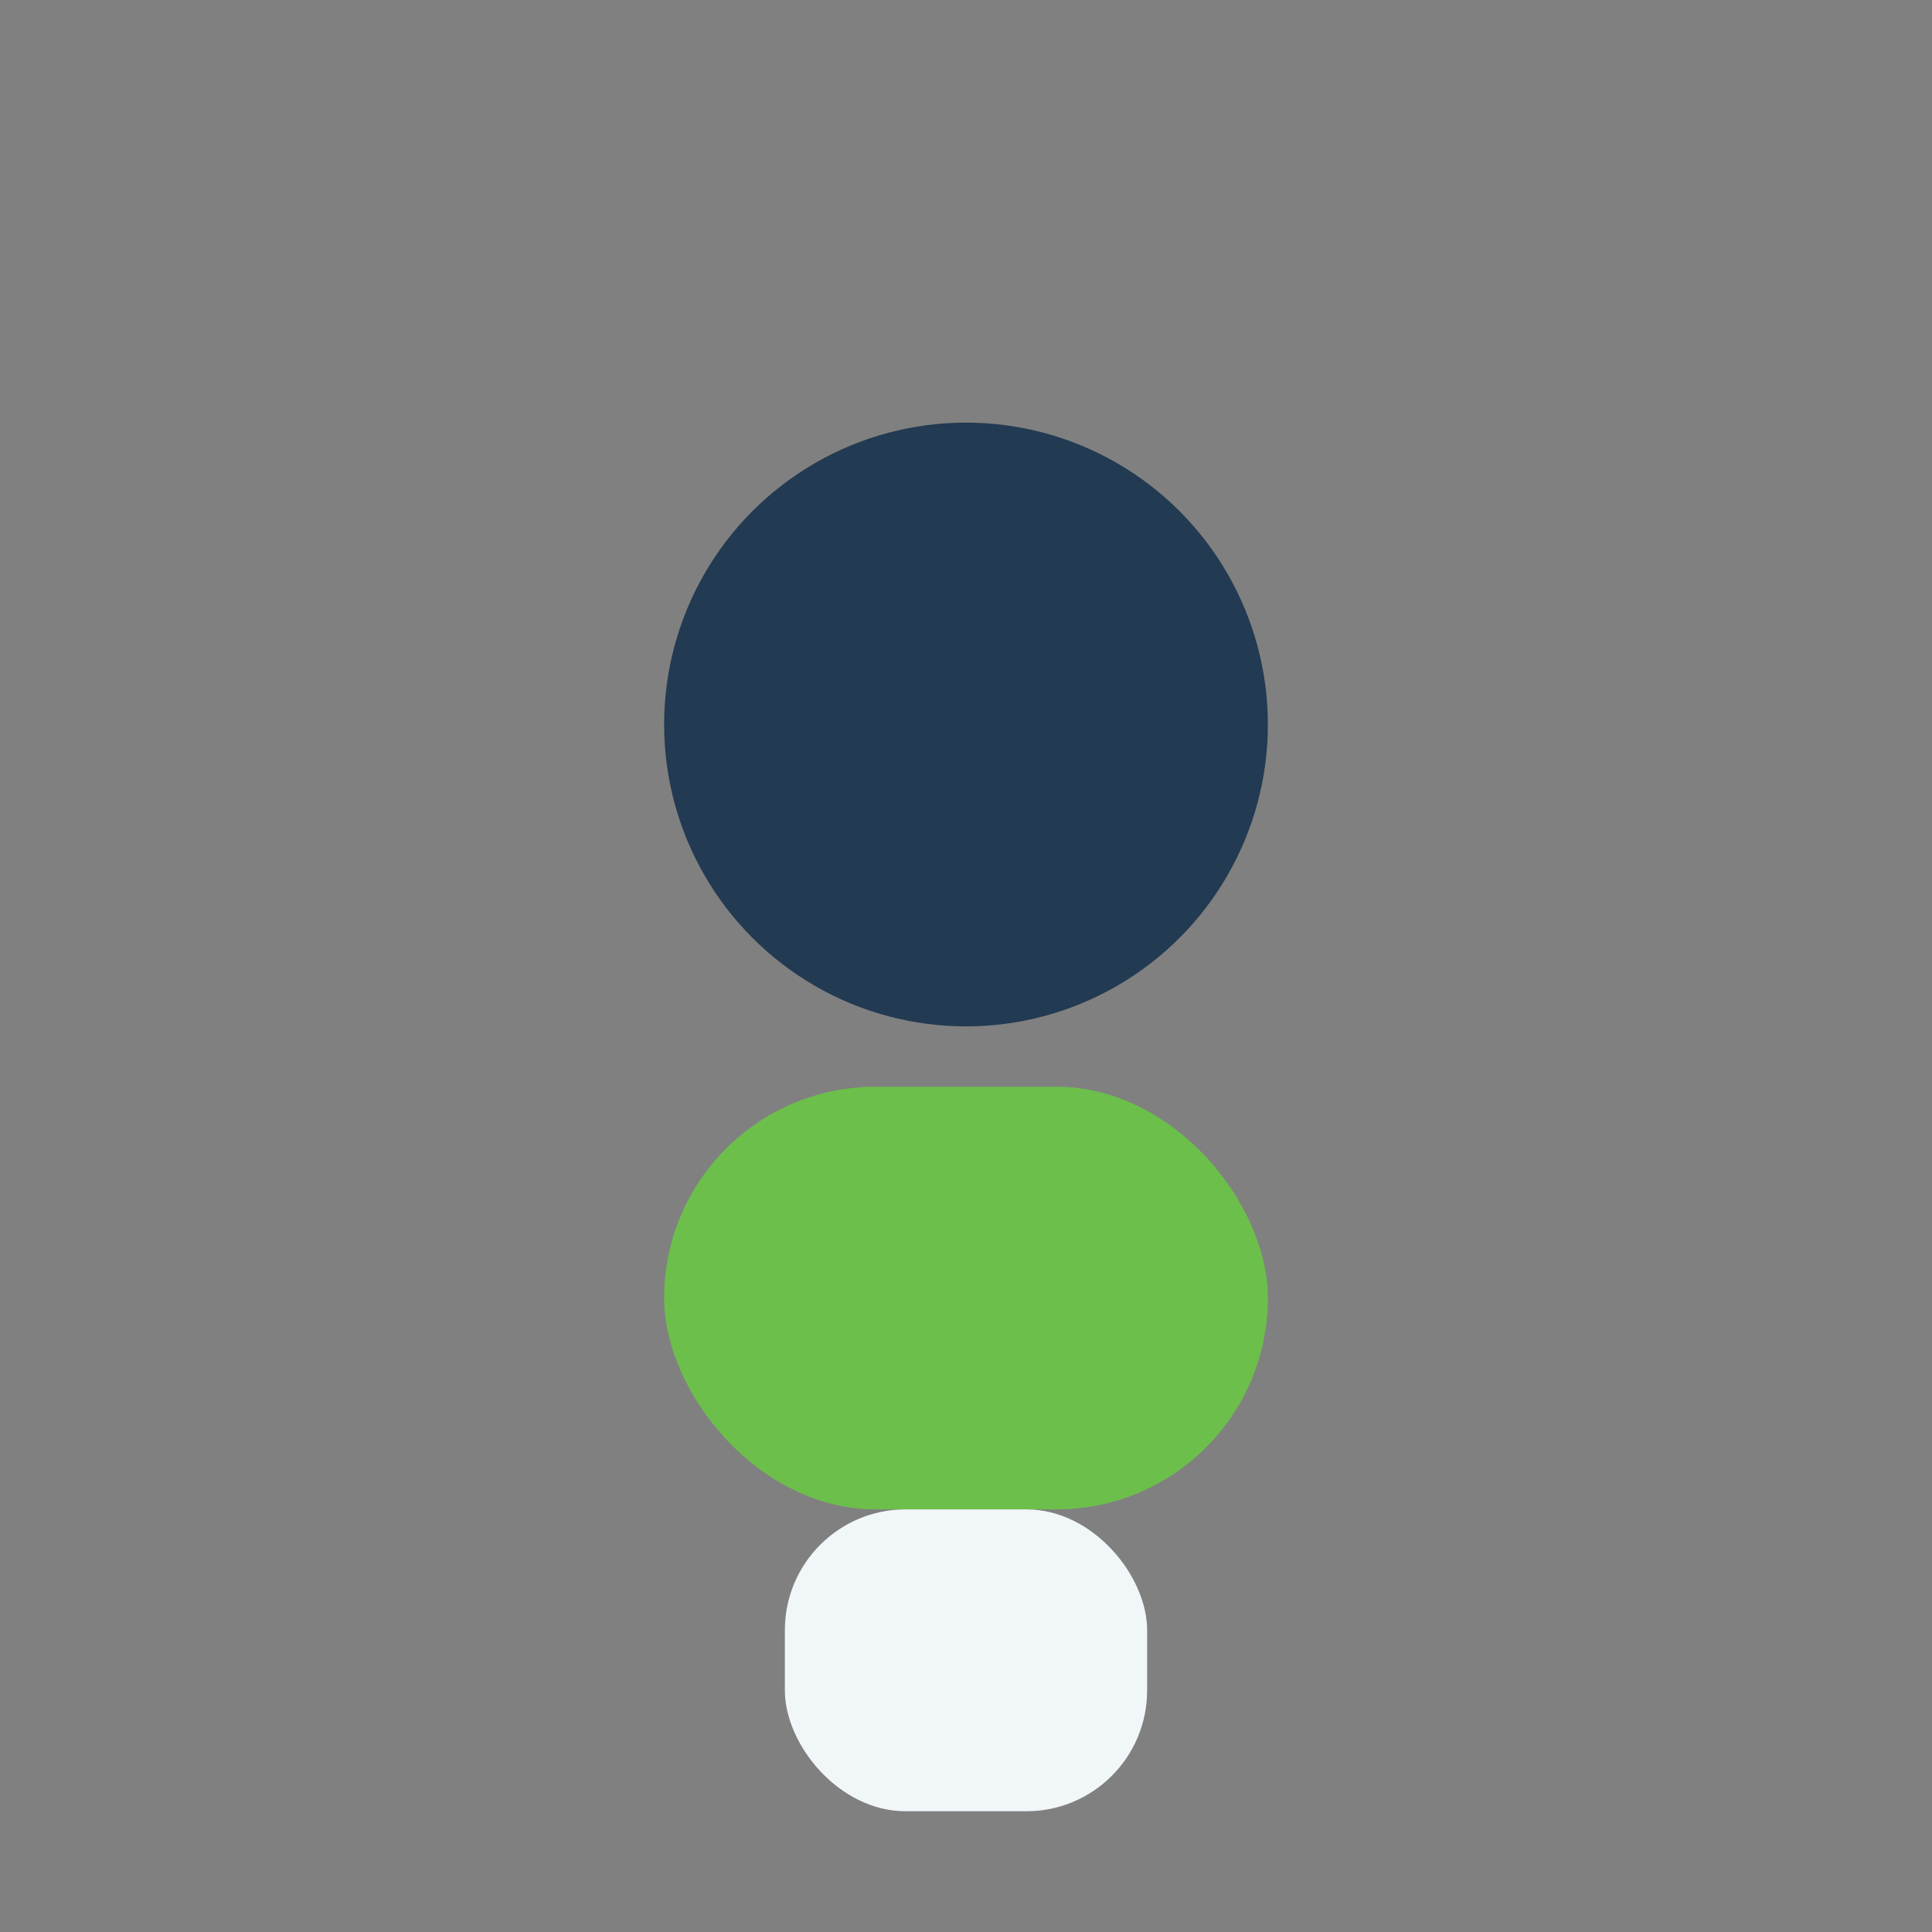 <?xml version="1.0" encoding="UTF-8"?>
<svg xmlns="http://www.w3.org/2000/svg" width="32" height="32" viewBox="0 0 32 32"><rect x="0" y="0" width="32" height="32" fill="#808080" stroke="none"/><circle cx="16" cy="12" r="5" fill="#223A52"/><rect x="11" y="18" width="10" height="7" rx="3.5" fill="#6CBF4B"/><rect x="13" y="25" width="6" height="5" rx="2" fill="#F1F6F9"/></svg>
